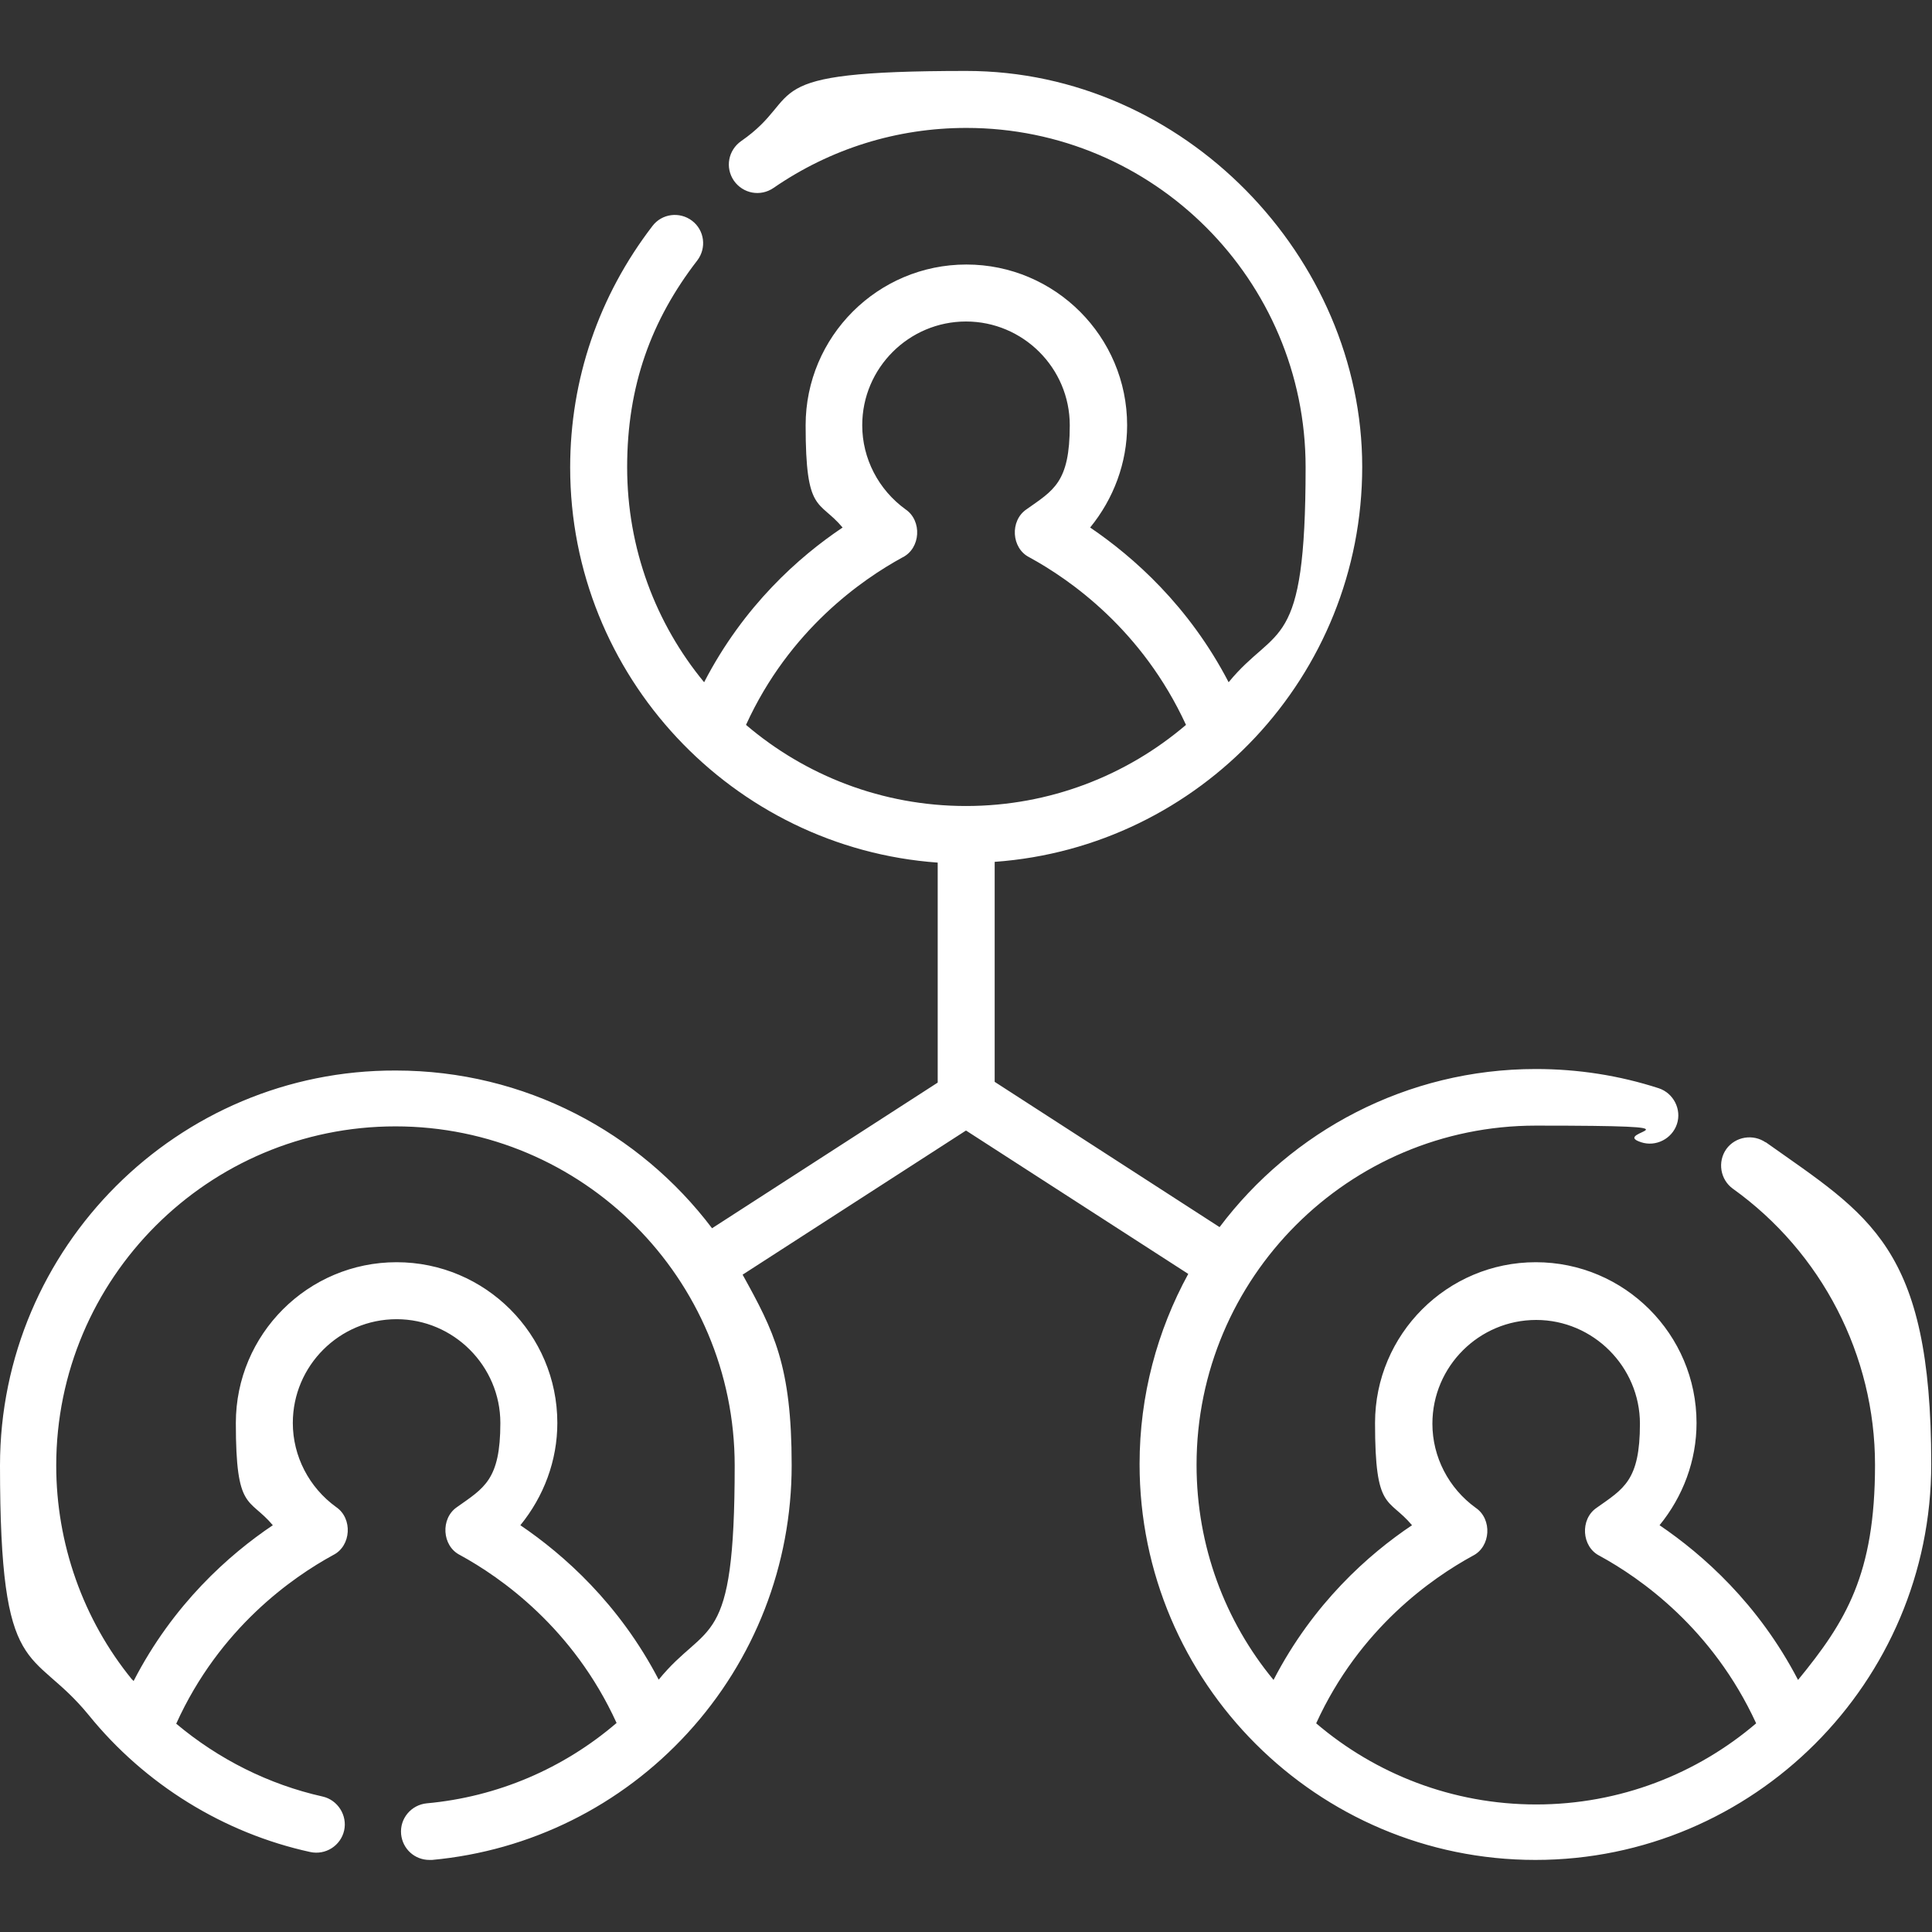 <?xml version="1.0" encoding="UTF-8"?>
<svg xmlns="http://www.w3.org/2000/svg" id="Layer_1" version="1.1" viewBox="0 0 512 512">
  <rect x="0" y="0" width="512" height="512" fill="#333333" stroke="none"/>
  <defs>
    <style>
      .st0 {
        fill: #fff;
      }
    </style>
  </defs>
  <path class="st0" d="M468,302.8c-3.4-2.4-8.1-1.6-10.5,1.7-2.4,3.4-1.6,8.1,1.7,10.5,23.6,16.9,37.7,44.2,37.7,73.2s-7.7,41.5-20.4,57c-10.5-20.2-25.2-33.2-36.7-41,6.2-7.6,9.8-17.1,9.8-27.1,0-23.5-19.1-42.6-42.6-42.6s-42.6,19.1-42.6,42.6,3.5,19.6,9.8,27.1c-11.5,7.7-26.2,20.7-36.7,41-12.8-15.5-20.4-35.4-20.4-57,0-49.6,40.3-89.9,89.9-89.9s18.9,1.5,27.9,4.4c3.9,1.3,8.2-.9,9.5-4.8,1.3-3.9-.9-8.2-4.8-9.5-10.5-3.4-21.4-5.1-32.6-5.1-34.2,0-64.7,16.5-83.8,41.9l-59.6-38.5v-58.3c54.4-3.9,97.4-49.3,97.4-104.7s-47.1-104.9-104.9-104.9-42.1,6.4-59.7,18.6c-3.4,2.4-4.3,7-1.9,10.5,2.4,3.4,7,4.3,10.5,1.9,15.1-10.4,32.7-15.9,51.1-15.9,49.6,0,89.9,40.3,89.9,89.9s-7.7,41.5-20.4,57c-10.5-20.2-25.2-33.2-36.7-41,6.2-7.6,9.8-17.1,9.8-27.1,0-23.5-19.1-42.6-42.6-42.6s-42.6,19.1-42.6,42.6,3.5,19.6,9.8,27.1c-11.5,7.7-26.2,20.7-36.7,41-12.8-15.5-20.4-35.4-20.4-57s6.4-39,18.6-54.8c2.5-3.3,1.9-8-1.4-10.5-3.3-2.5-8-1.9-10.5,1.4-14.2,18.5-21.8,40.6-21.8,64,0,55.3,43.1,100.8,97.4,104.7v58.3l-59.8,38.6c-19.2-25.4-49.6-41.8-83.8-41.8C47.1,283.5,0,330.6,0,388.4s8.3,47.5,23.5,66.1c14.9,18.4,35.8,31.3,58.7,36.3,4.1.9,8.1-1.7,9-5.7.9-4-1.7-8.1-5.7-9-14.3-3.2-27.6-9.9-38.8-19.3,11.5-25.4,30.8-38.8,41.6-44.7,4.8-2.4,5.2-9.7.8-12.7-7.2-5.2-11.5-13.5-11.5-22.3,0-15.2,12.4-27.5,27.5-27.5s27.5,12.4,27.5,27.5-4.3,17.2-11.5,22.3c-4.4,3-4,10.3.8,12.7,10.8,5.9,30,19.3,41.5,44.5-14.1,12.1-31.6,19.6-50.3,21.3-4.1.4-7.2,4-6.8,8.2.4,3.9,3.6,6.8,7.5,6.8s.5,0,.7,0c26-2.4,50-14.3,67.7-33.6,17.8-19.4,27.6-44.6,27.6-71s-4.7-35.5-13-50.5l59.2-38.2,58.9,38c-8.2,15-12.9,32.2-12.9,50.4,0,57.9,47.1,104.9,104.9,104.9s104.9-47.1,104.9-104.9-16.4-65.8-44-85.4h0ZM174.6,445.2c-10.5-20.2-25.2-33.2-36.7-41,6.2-7.6,9.8-17.1,9.8-27.1,0-23.5-19.1-42.6-42.6-42.6s-42.6,19.1-42.6,42.6,3.5,19.6,9.8,27.1c-11.6,7.8-26.4,20.9-36.9,41.3-.1-.1-.2-.3-.4-.4-13-15.9-20.1-36.1-20.1-56.7,0-49.6,40.3-89.9,89.9-89.9s89.9,40.3,89.9,89.9-7.2,40.8-20.2,56.8h0ZM239.2,147.7c4.8-2.4,5.2-9.7.8-12.7-7.2-5.2-11.5-13.5-11.5-22.3,0-15.2,12.4-27.5,27.5-27.5s27.5,12.3,27.5,27.5-4.3,17.2-11.5,22.3c-4.4,3-4,10.3.8,12.7,10.8,5.9,29.9,19.2,41.5,44.4-15.7,13.4-36.1,21.5-58.3,21.5s-42.6-8.1-58.3-21.5c11.5-25.2,30.7-38.5,41.5-44.4h0ZM407.1,478.2c-22.2,0-42.6-8.1-58.3-21.5,11.5-25.2,30.7-38.5,41.5-44.4,4.8-2.4,5.2-9.7.8-12.7-7.2-5.2-11.5-13.5-11.5-22.3,0-15.2,12.4-27.5,27.5-27.5s27.5,12.4,27.5,27.5-4.3,17.2-11.5,22.3c-4.4,3-4,10.3.8,12.7,10.8,5.9,29.9,19.2,41.5,44.4-15.7,13.4-36.1,21.5-58.3,21.5h0Z"></path>
</svg>
